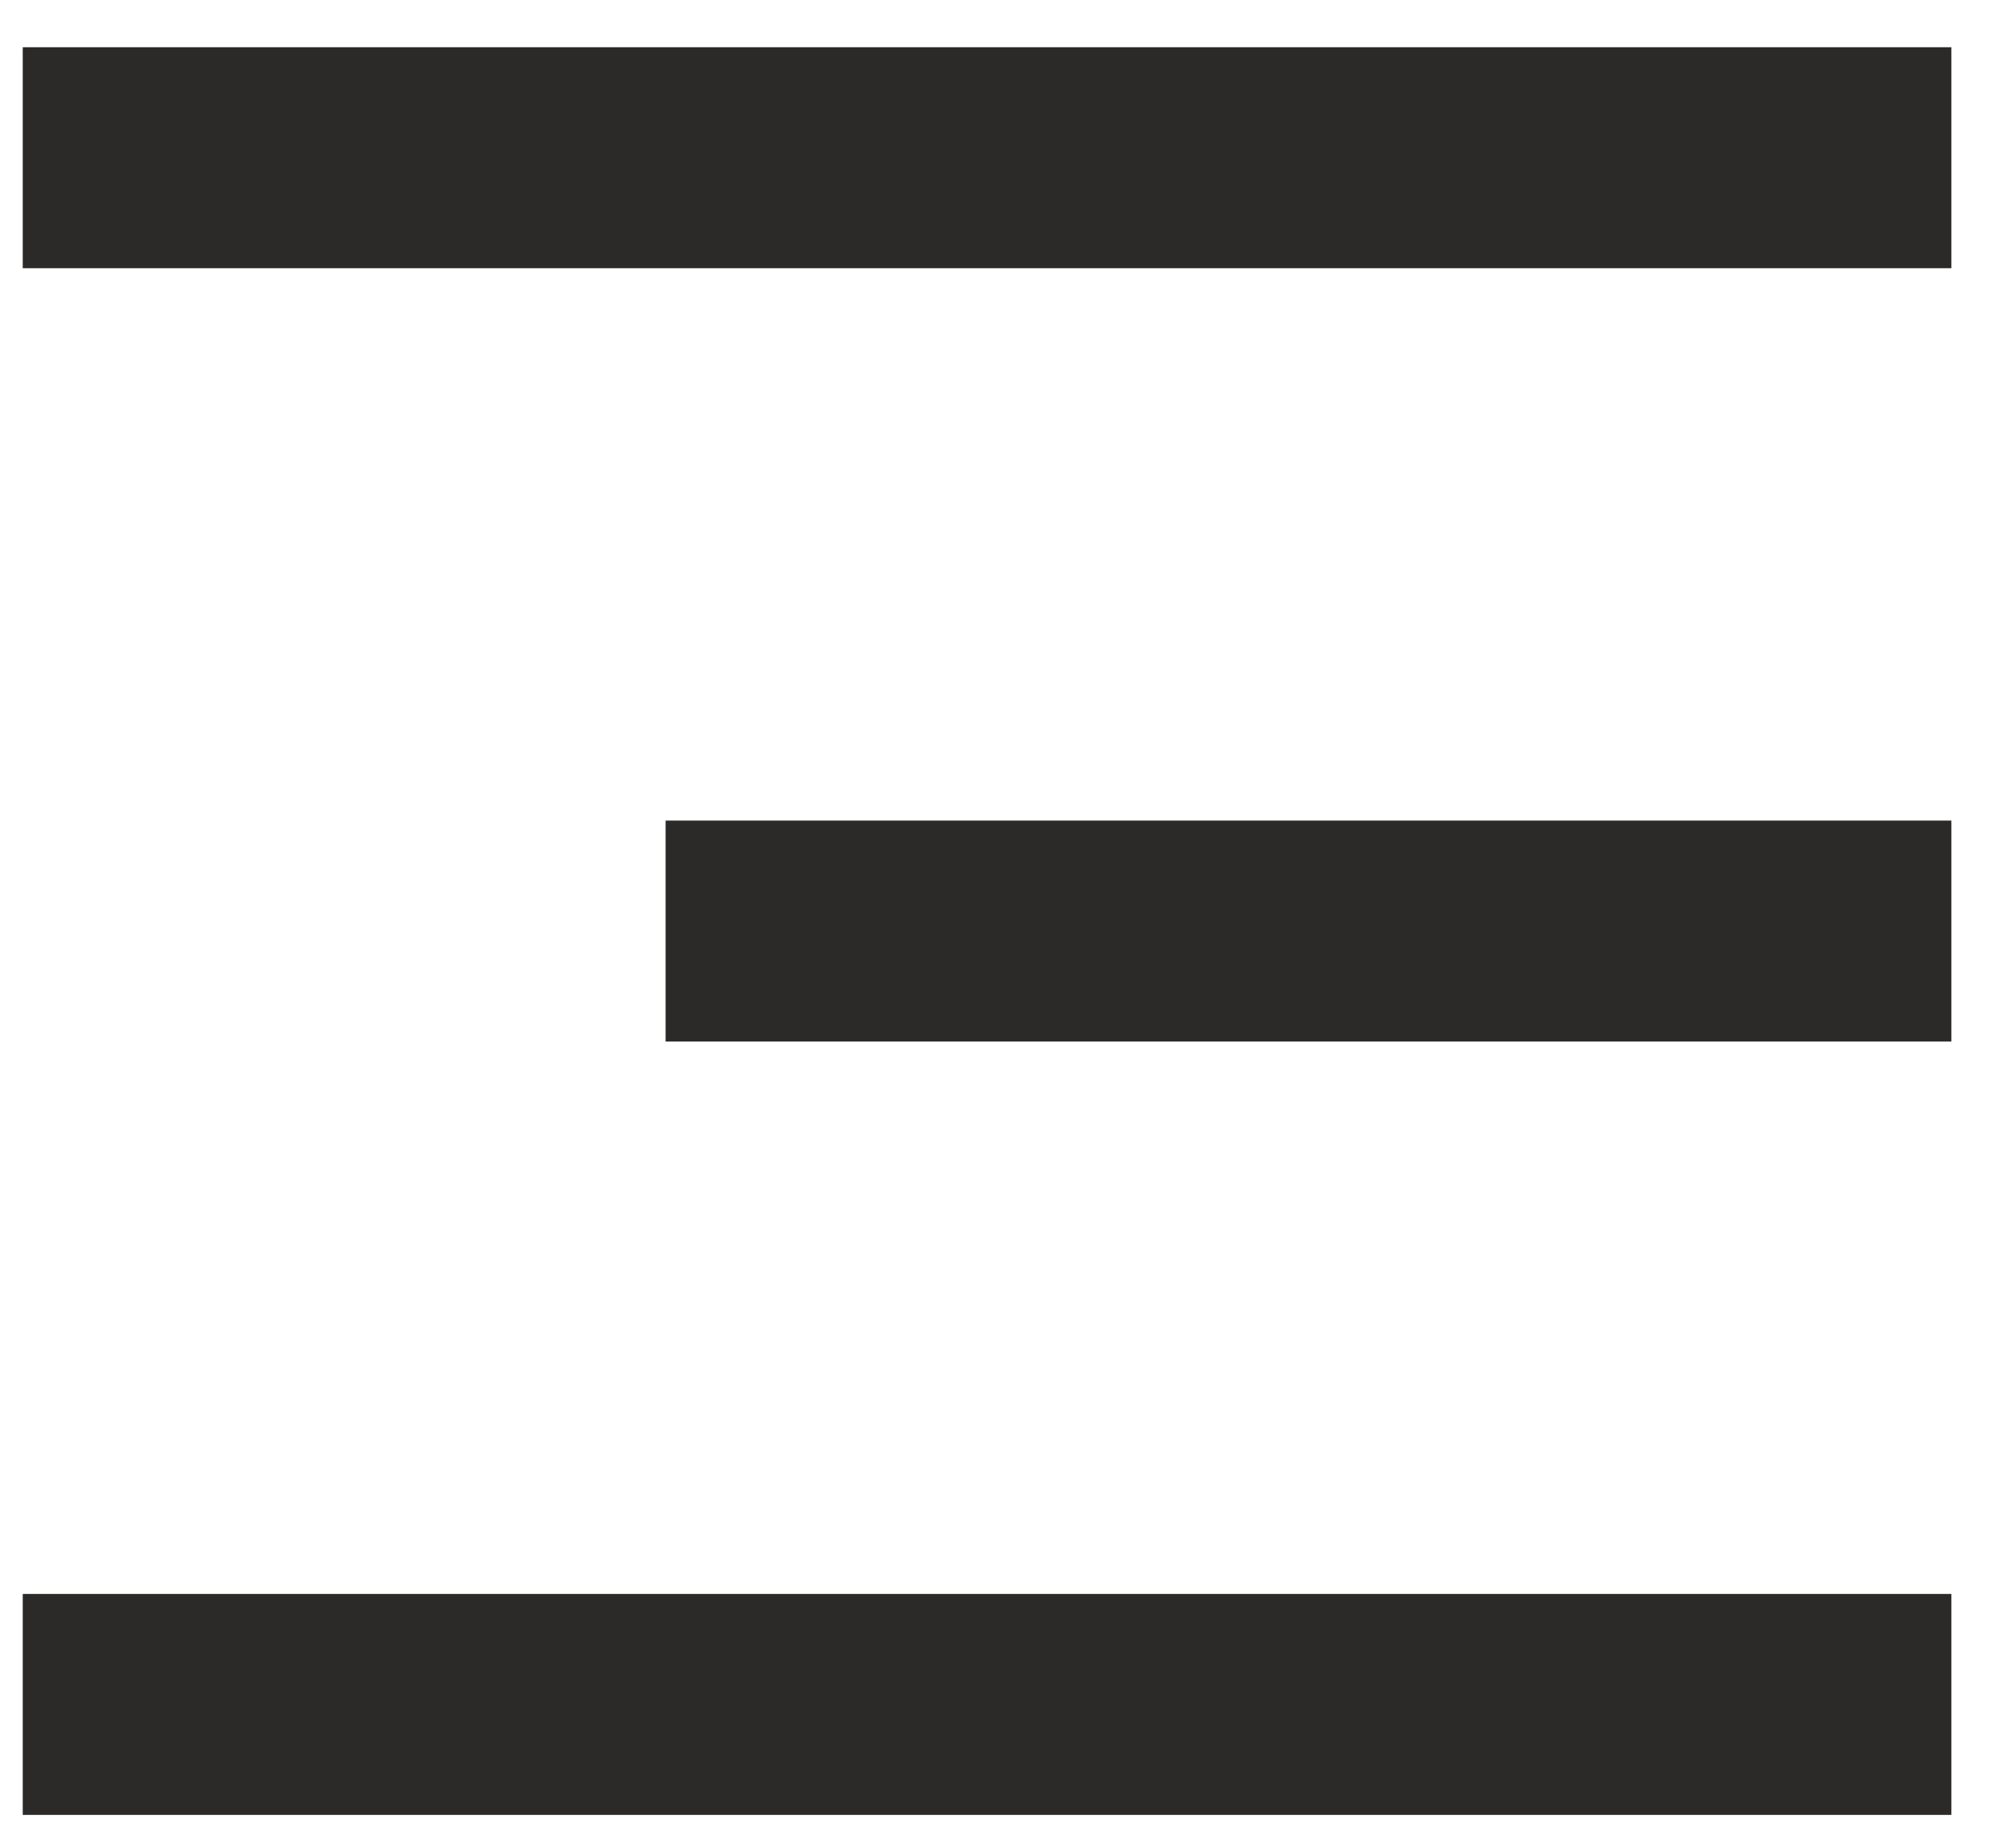 <?xml version="1.0" encoding="UTF-8"?> <svg xmlns="http://www.w3.org/2000/svg" width="25" height="23" viewBox="0 0 25 23" fill="none"><path d="M0.283 0.588H24.283V3.338H0.283V0.588ZM8.283 10.213H24.283V12.963H8.283V10.213ZM0.283 19.838H24.283V22.588H0.283V19.838Z" fill="#2B2A29"></path></svg> 